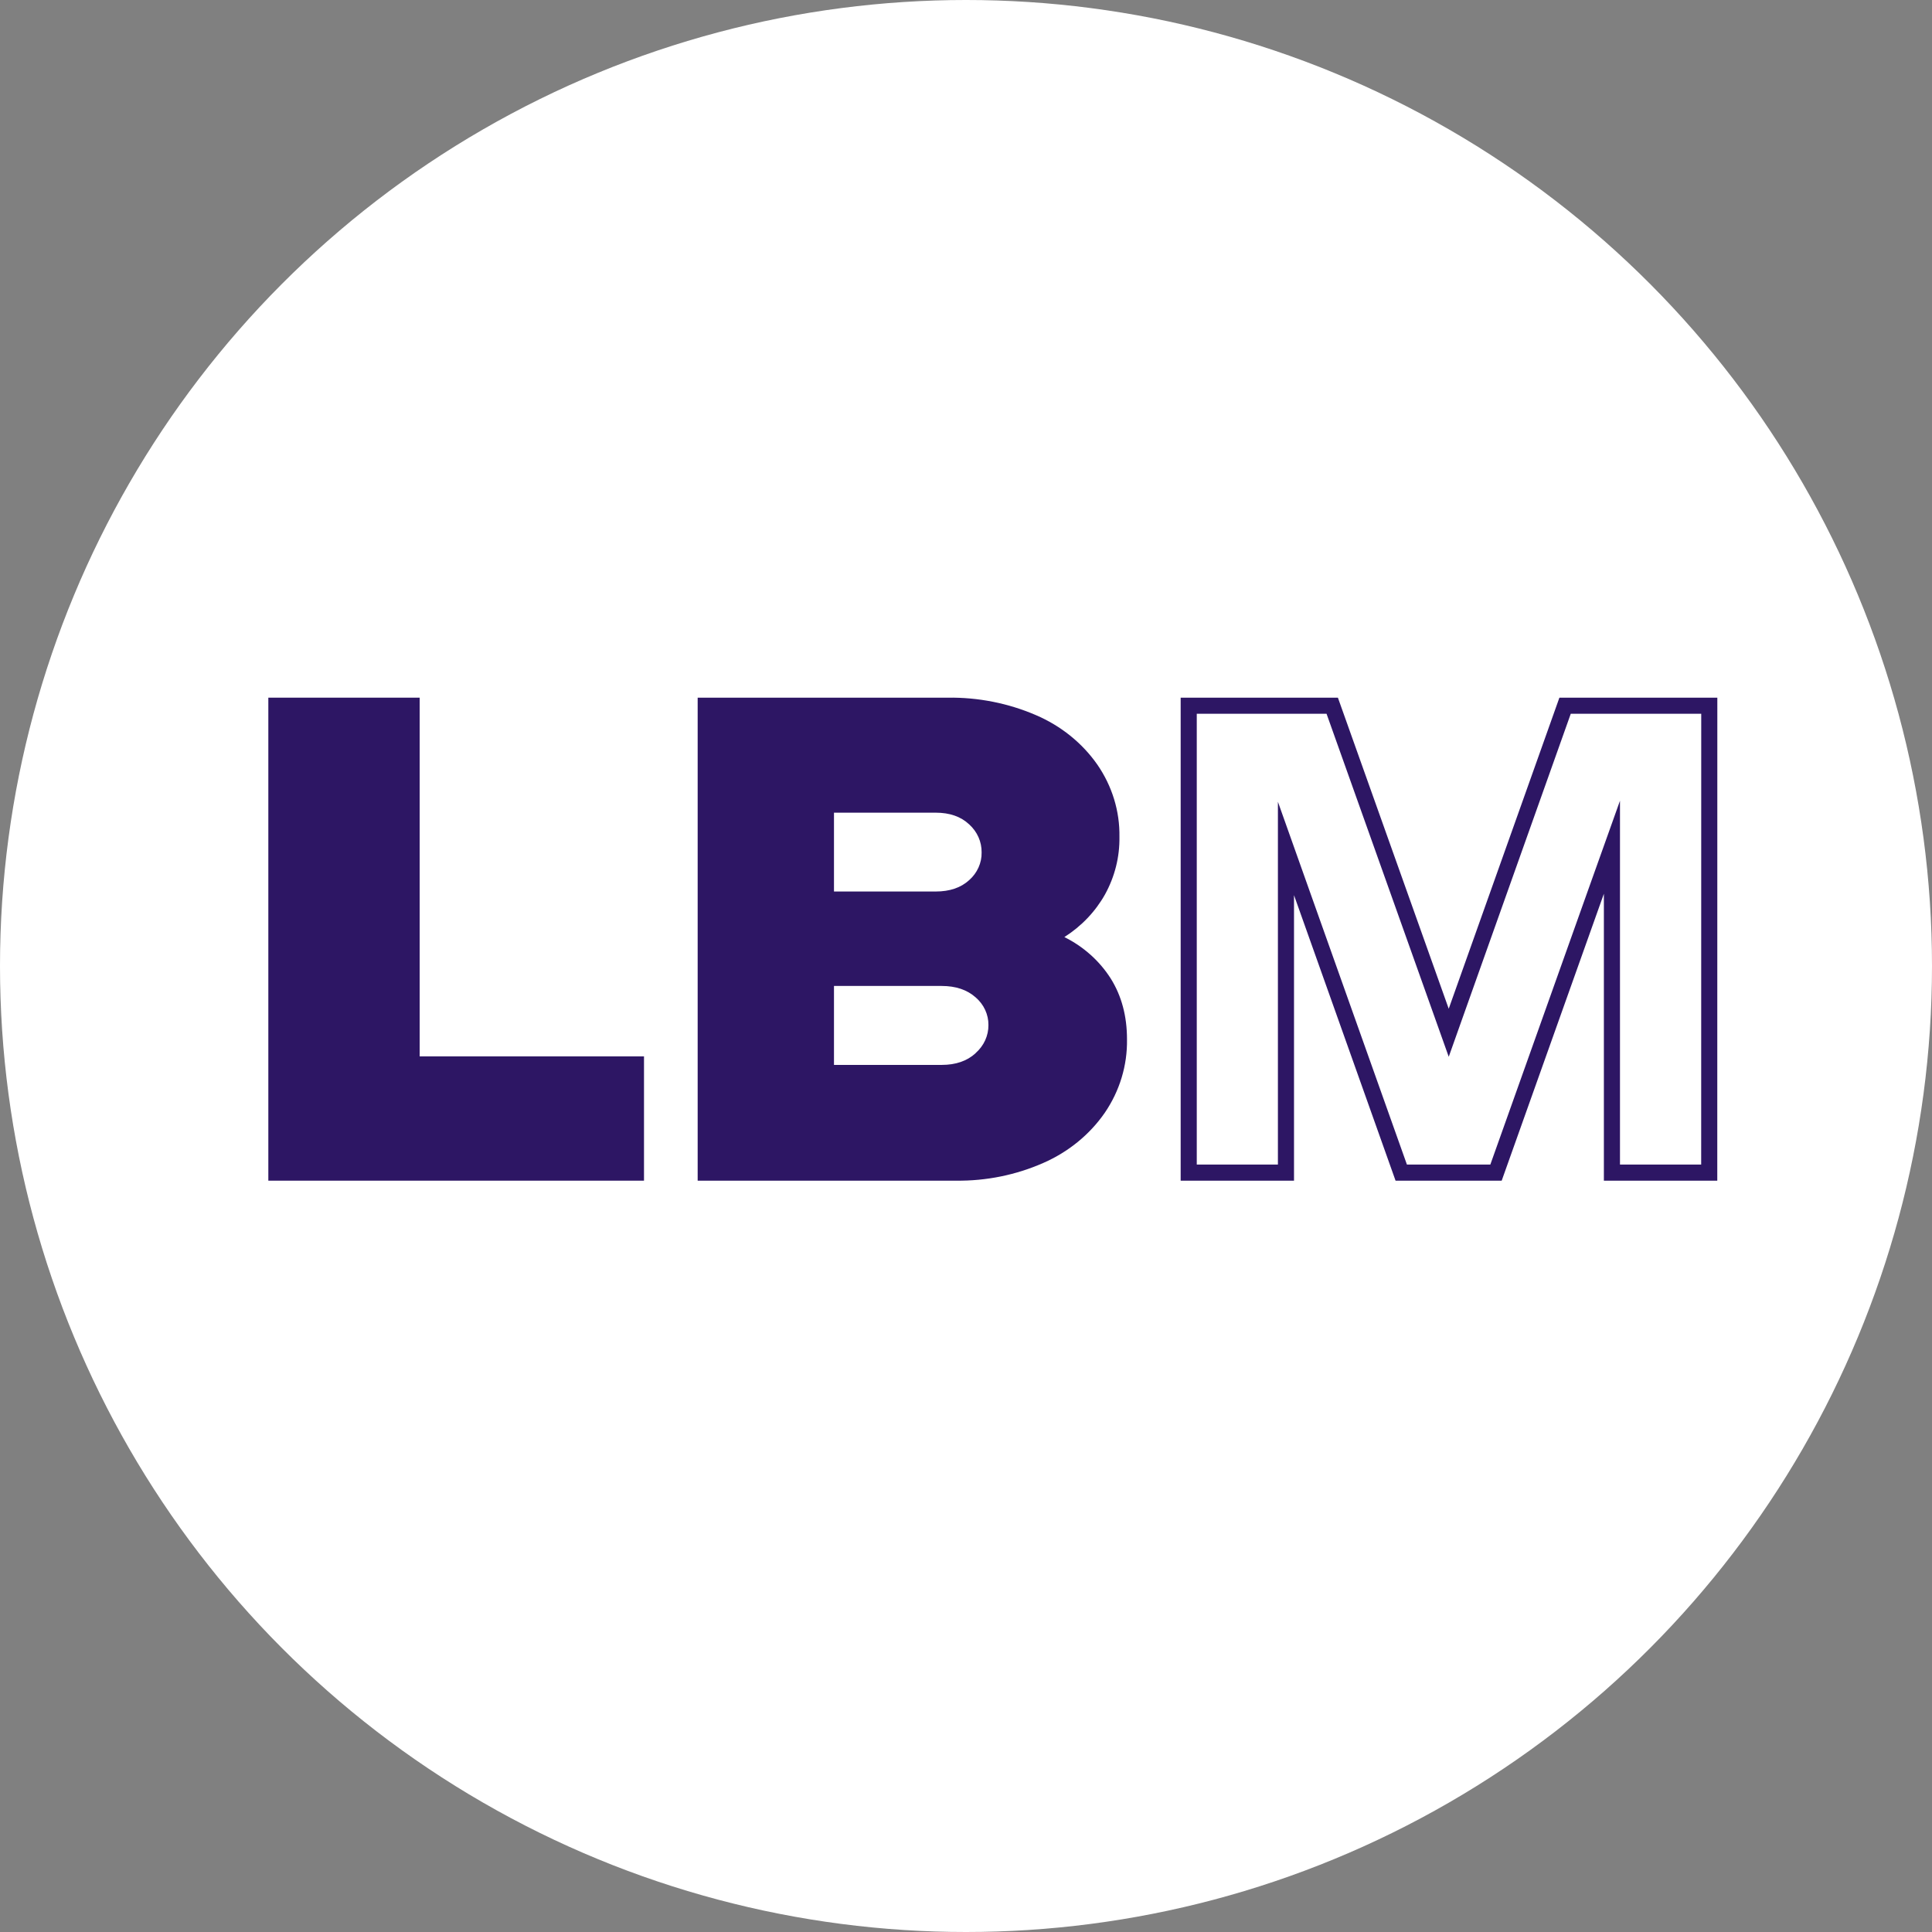 <svg width="36" height="36" viewBox="0 0 36 36" fill="none" xmlns="http://www.w3.org/2000/svg">
<rect x="0" y="0" width="36" height="36" fill="#808080" stroke="none"/>
<circle cx="18" cy="18" r="18" fill="white"/>
<path d="M31.85 13.15L31.849 21.85H30.036V16.655V15.787L29.744 16.605L27.876 21.85H26.11L24.253 16.629L23.962 15.81V16.68V21.85H22.15V13.15H24.824L26.854 18.848L26.995 19.244L27.136 18.847L29.163 13.15H31.85Z" stroke="#2D1664" stroke-width="0.3" stroke-miterlimit="10"/>
<path d="M20.698 18.235C20.899 18.557 21 18.934 21 19.366C21.008 19.851 20.864 20.328 20.586 20.735C20.305 21.141 19.908 21.465 19.442 21.669C18.933 21.894 18.376 22.007 17.814 22H13V13H17.659C18.226 12.992 18.787 13.103 19.302 13.325C19.767 13.524 20.163 13.842 20.445 14.244C20.723 14.646 20.867 15.115 20.859 15.594C20.865 15.967 20.773 16.335 20.59 16.667C20.411 16.986 20.151 17.259 19.833 17.461C20.191 17.639 20.49 17.907 20.698 18.235V18.235ZM15.54 16.612H17.435C17.697 16.612 17.905 16.541 18.059 16.4C18.134 16.334 18.193 16.254 18.233 16.165C18.273 16.076 18.293 15.981 18.291 15.884C18.292 15.787 18.273 15.69 18.233 15.6C18.193 15.51 18.134 15.429 18.059 15.361C17.905 15.216 17.697 15.143 17.435 15.143H15.54V16.612ZM18.179 19.623C18.255 19.556 18.316 19.475 18.357 19.385C18.398 19.295 18.419 19.198 18.418 19.1C18.419 19.003 18.398 18.907 18.357 18.818C18.316 18.729 18.255 18.649 18.179 18.584C18.02 18.443 17.809 18.372 17.547 18.372H15.54V19.843H17.547C17.81 19.843 18.02 19.77 18.179 19.625V19.623Z" fill="#2D1664"/>
<path d="M12 19.684V22H5V13H7.82V19.684H12Z" fill="#2D1664"/>
</svg>
